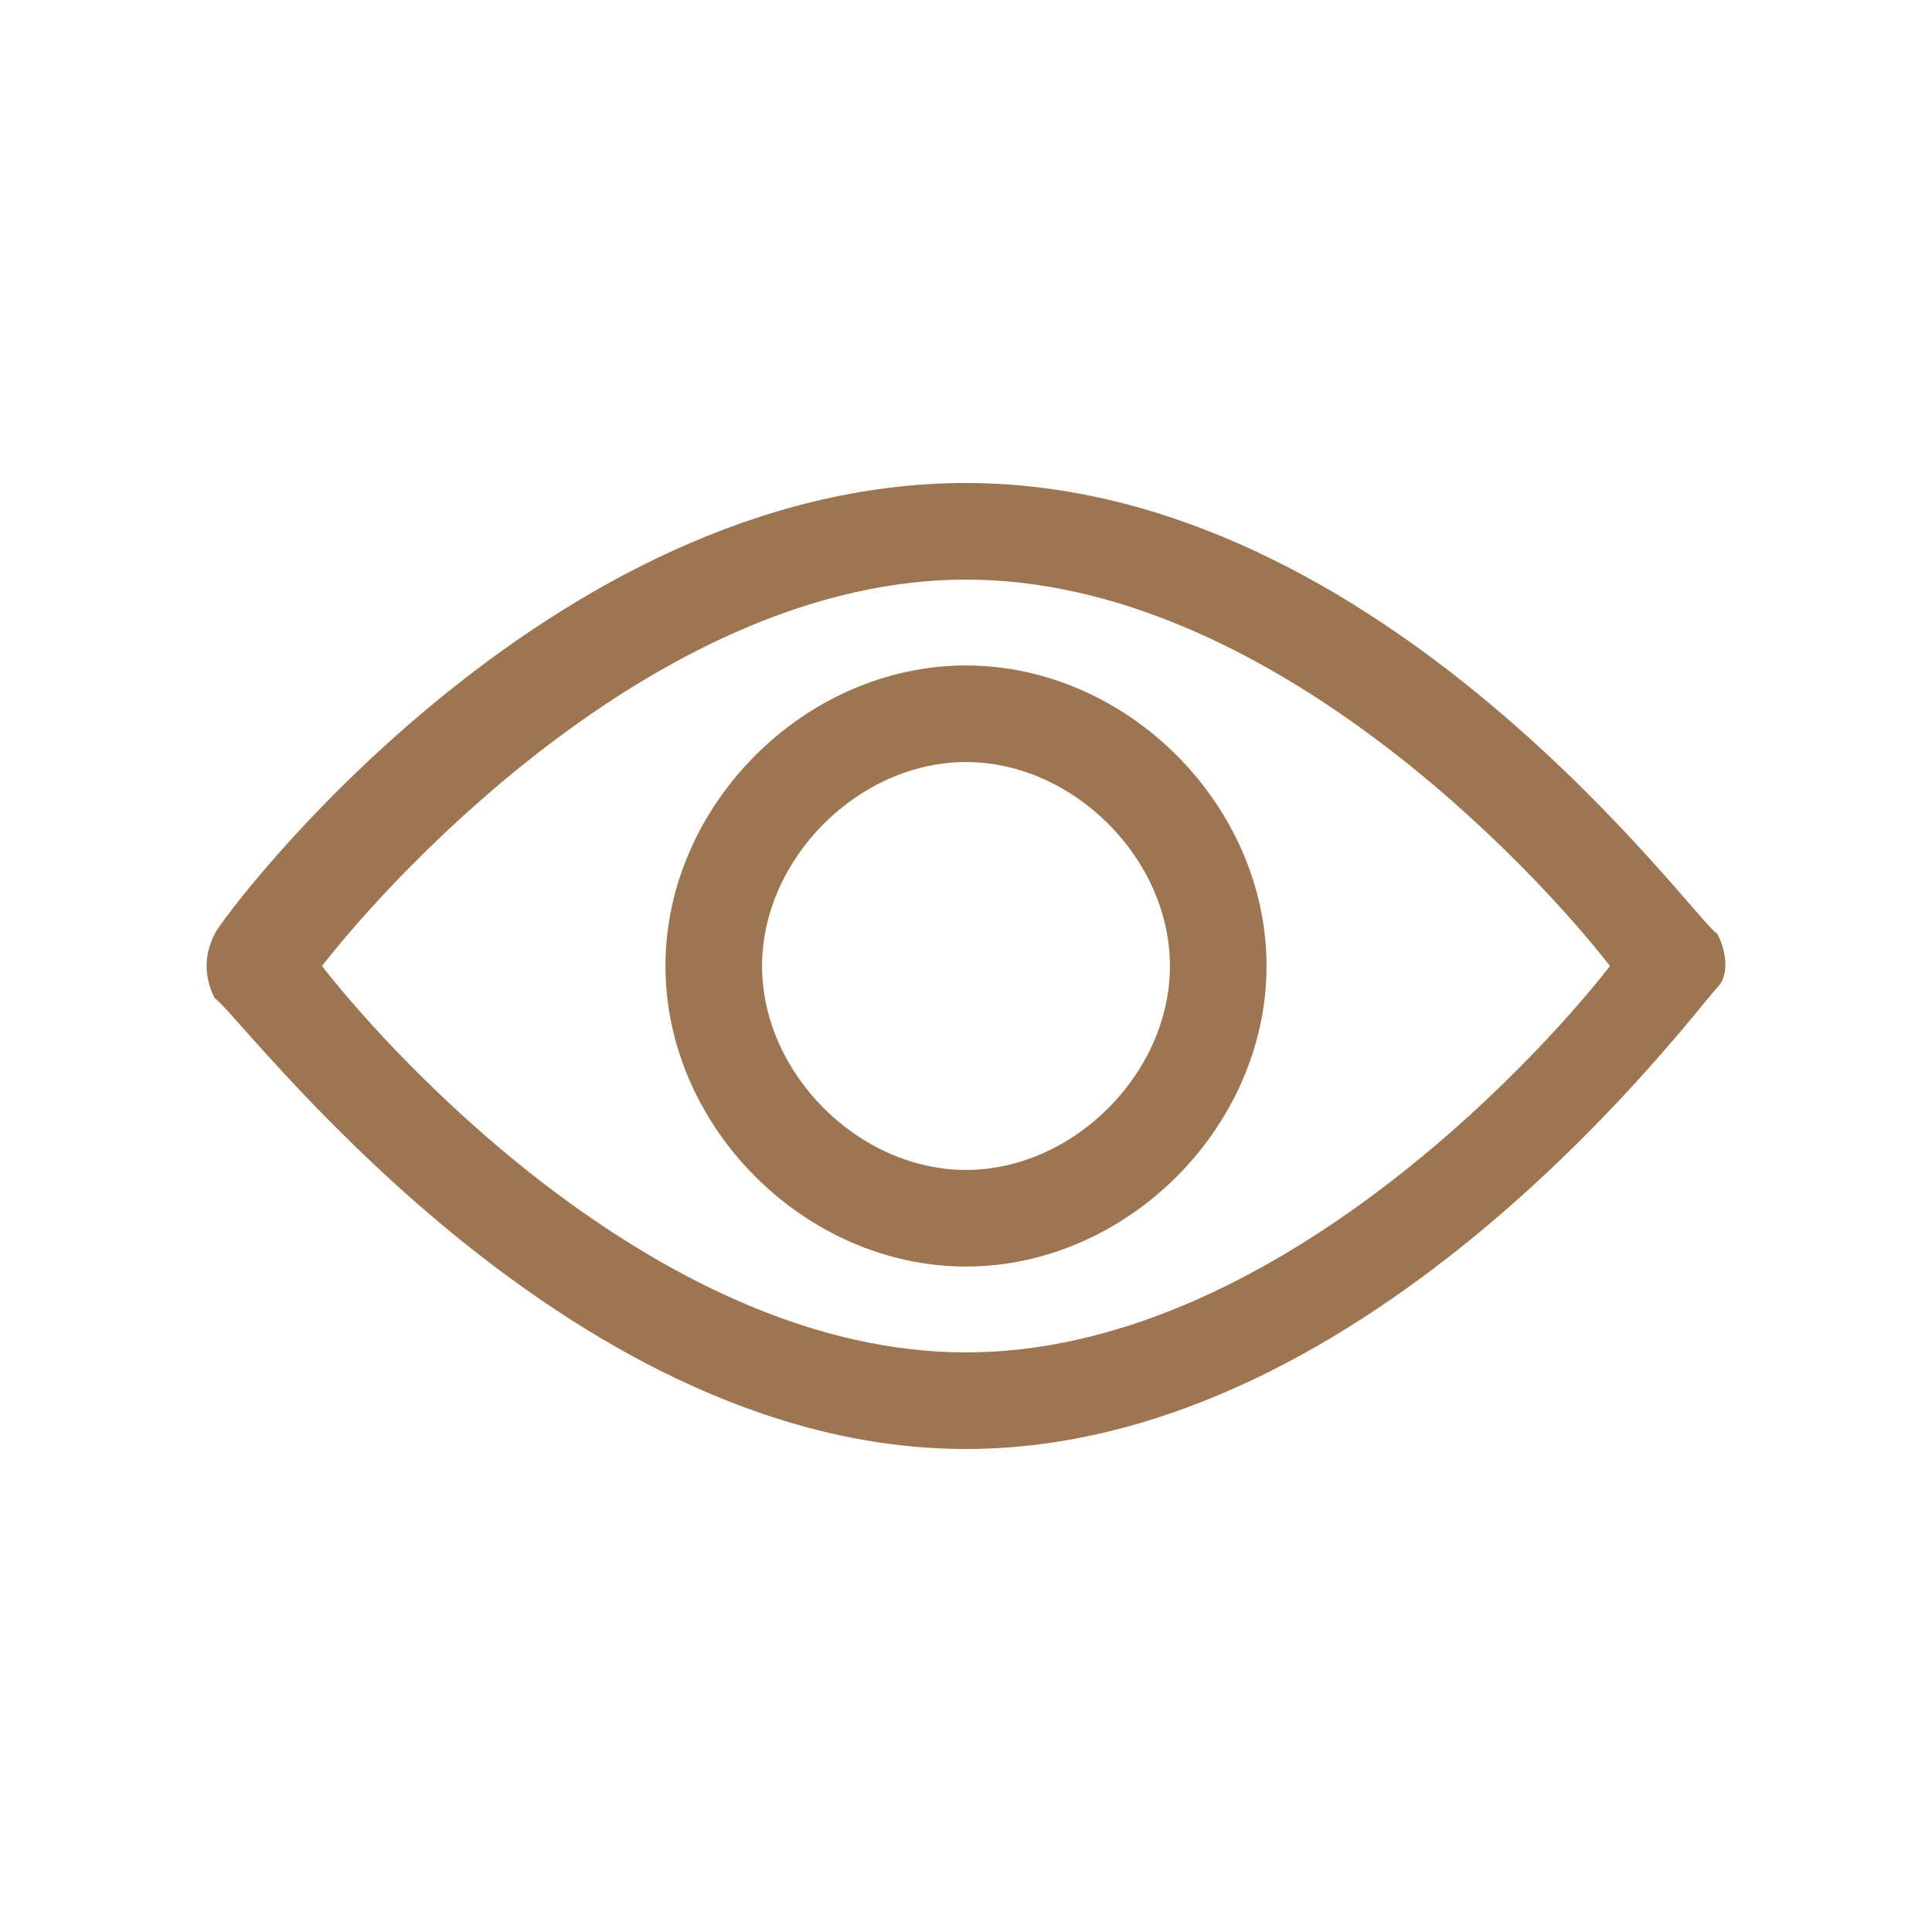 <?xml version="1.0" encoding="utf-8"?>
<!-- Generator: Adobe Illustrator 22.0.1, SVG Export Plug-In . SVG Version: 6.00 Build 0)  -->
<svg version="1.1" id="Layer_1" xmlns="http://www.w3.org/2000/svg" xmlns:xlink="http://www.w3.org/1999/xlink" x="0px" y="0px"
	 viewBox="0 0 18 18" style="enable-background:new 0 0 18 18;" xml:space="preserve">
<style type="text/css">
	.st0{fill:#9E7551;}
</style>
<g>
	<path class="st0" d="M9,13.5c-3.8,0-6.8-4.1-7-4.2C1.9,9.1,1.9,8.9,2,8.7c0.1-0.2,3.1-4.2,7-4.2s6.8,4.1,7,4.2
		c0.1,0.2,0.1,0.4,0,0.5C15.8,9.4,12.8,13.5,9,13.5z M3,9c0.7,0.9,3.2,3.6,6,3.6c2.8,0,5.3-2.7,6-3.6c-0.7-0.9-3.2-3.6-6-3.6
		C6.2,5.4,3.7,8.1,3,9z"/>
	<path class="st0" d="M9,11.8c-1.5,0-2.8-1.3-2.8-2.8S7.5,6.2,9,6.2s2.8,1.3,2.8,2.8S10.5,11.8,9,11.8z M9,7.1C8,7.1,7.1,8,7.1,9
		S8,10.9,9,10.9S10.9,10,10.9,9S10,7.1,9,7.1z"/>
</g>
</svg>
